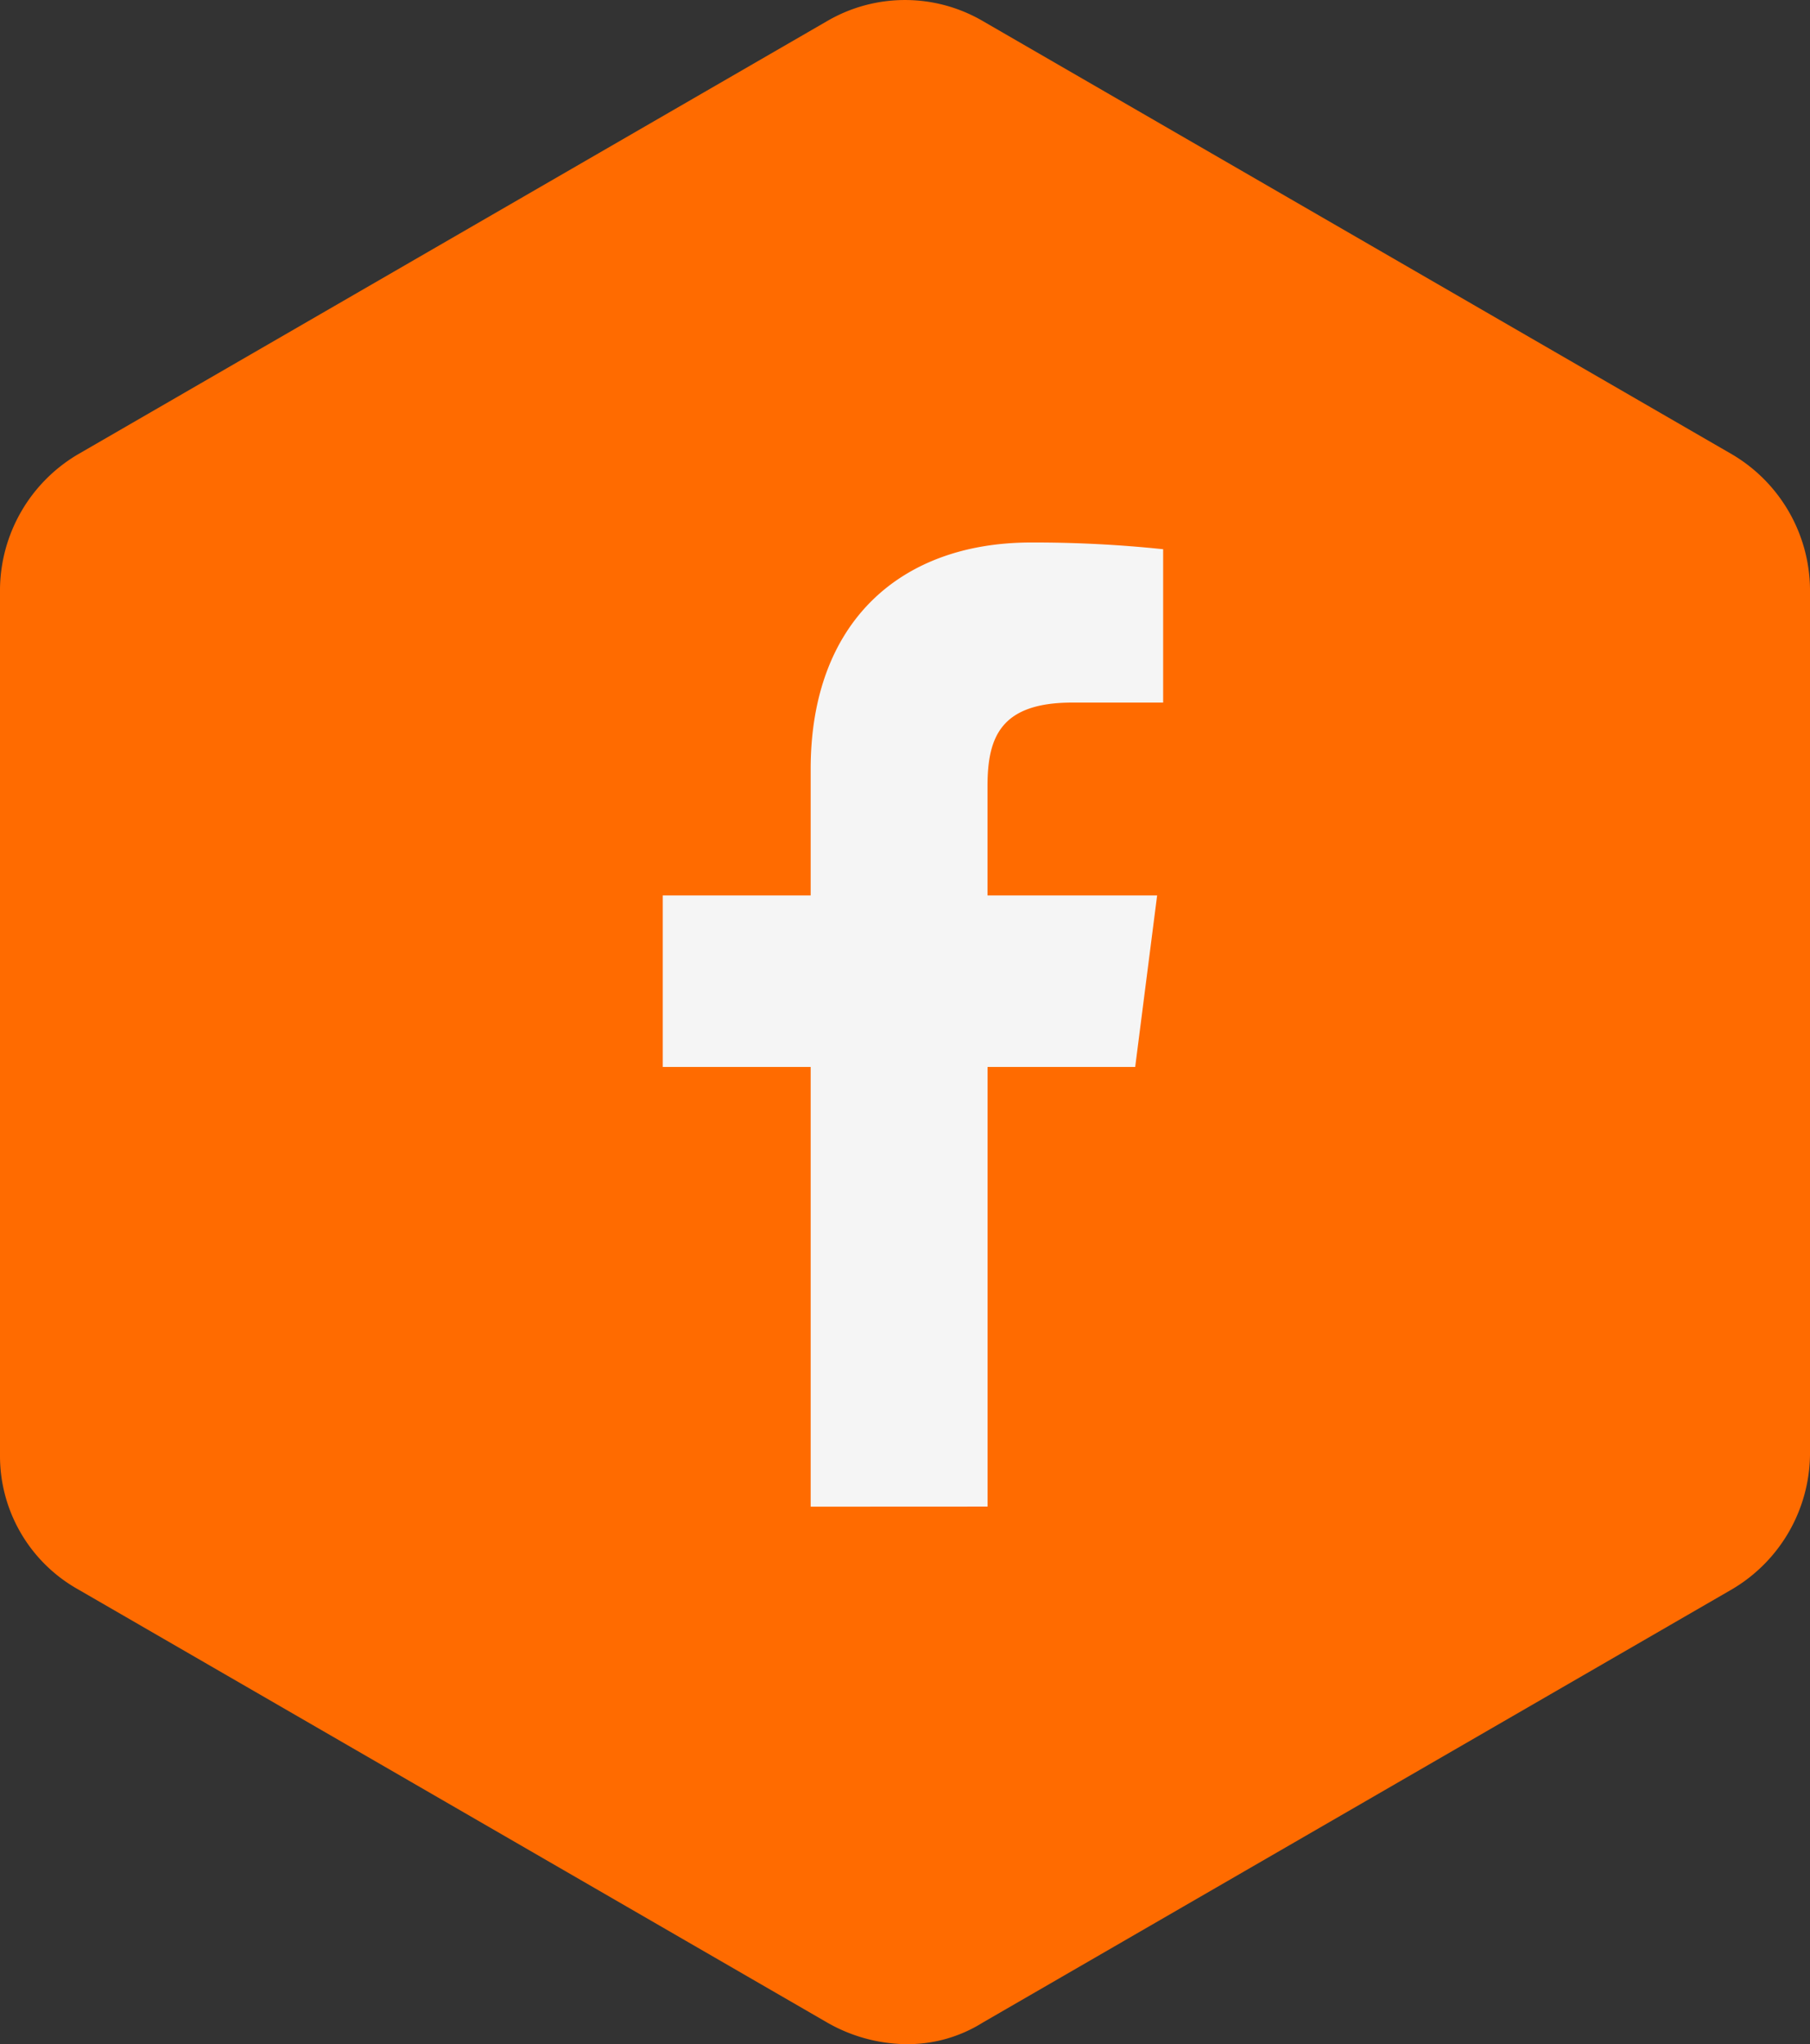 <svg xmlns="http://www.w3.org/2000/svg" width="60.08" height="67.823" viewBox="0 0 60.08 67.823"><rect x="0" y="0" width="60.08" height="67.823" fill="#333333" stroke="none"/><defs><style>.a{fill:#ff6b00;}.b{fill:#f5f5f5;}</style></defs><g transform="translate(0.075)"><path class="a" d="M66.092,17.7,41.227,3.326a5.127,5.127,0,0,0-5.174,0L11.187,17.7A5.253,5.253,0,0,0,8.6,22.154V50.9a5.076,5.076,0,0,0,2.587,4.456L36.053,69.729a5.379,5.379,0,0,0,2.587.719,4.692,4.692,0,0,0,2.587-.719L66.092,55.356A5.252,5.252,0,0,0,68.68,50.9V22.154A5.252,5.252,0,0,0,66.092,17.7Z" transform="translate(-8.675 -2.625)"/><path class="b" d="M48.072,31.987V17.4h4.9L53.7,11.71h-5.63V8.079c0-1.646.455-2.768,2.819-2.768H53.9V.223A40.8,40.8,0,0,0,49.514,0C45.172,0,42.2,2.65,42.2,7.516V11.71H37.29V17.4H42.2v14.59Z" transform="translate(-15.366 18)"/></g></svg>
